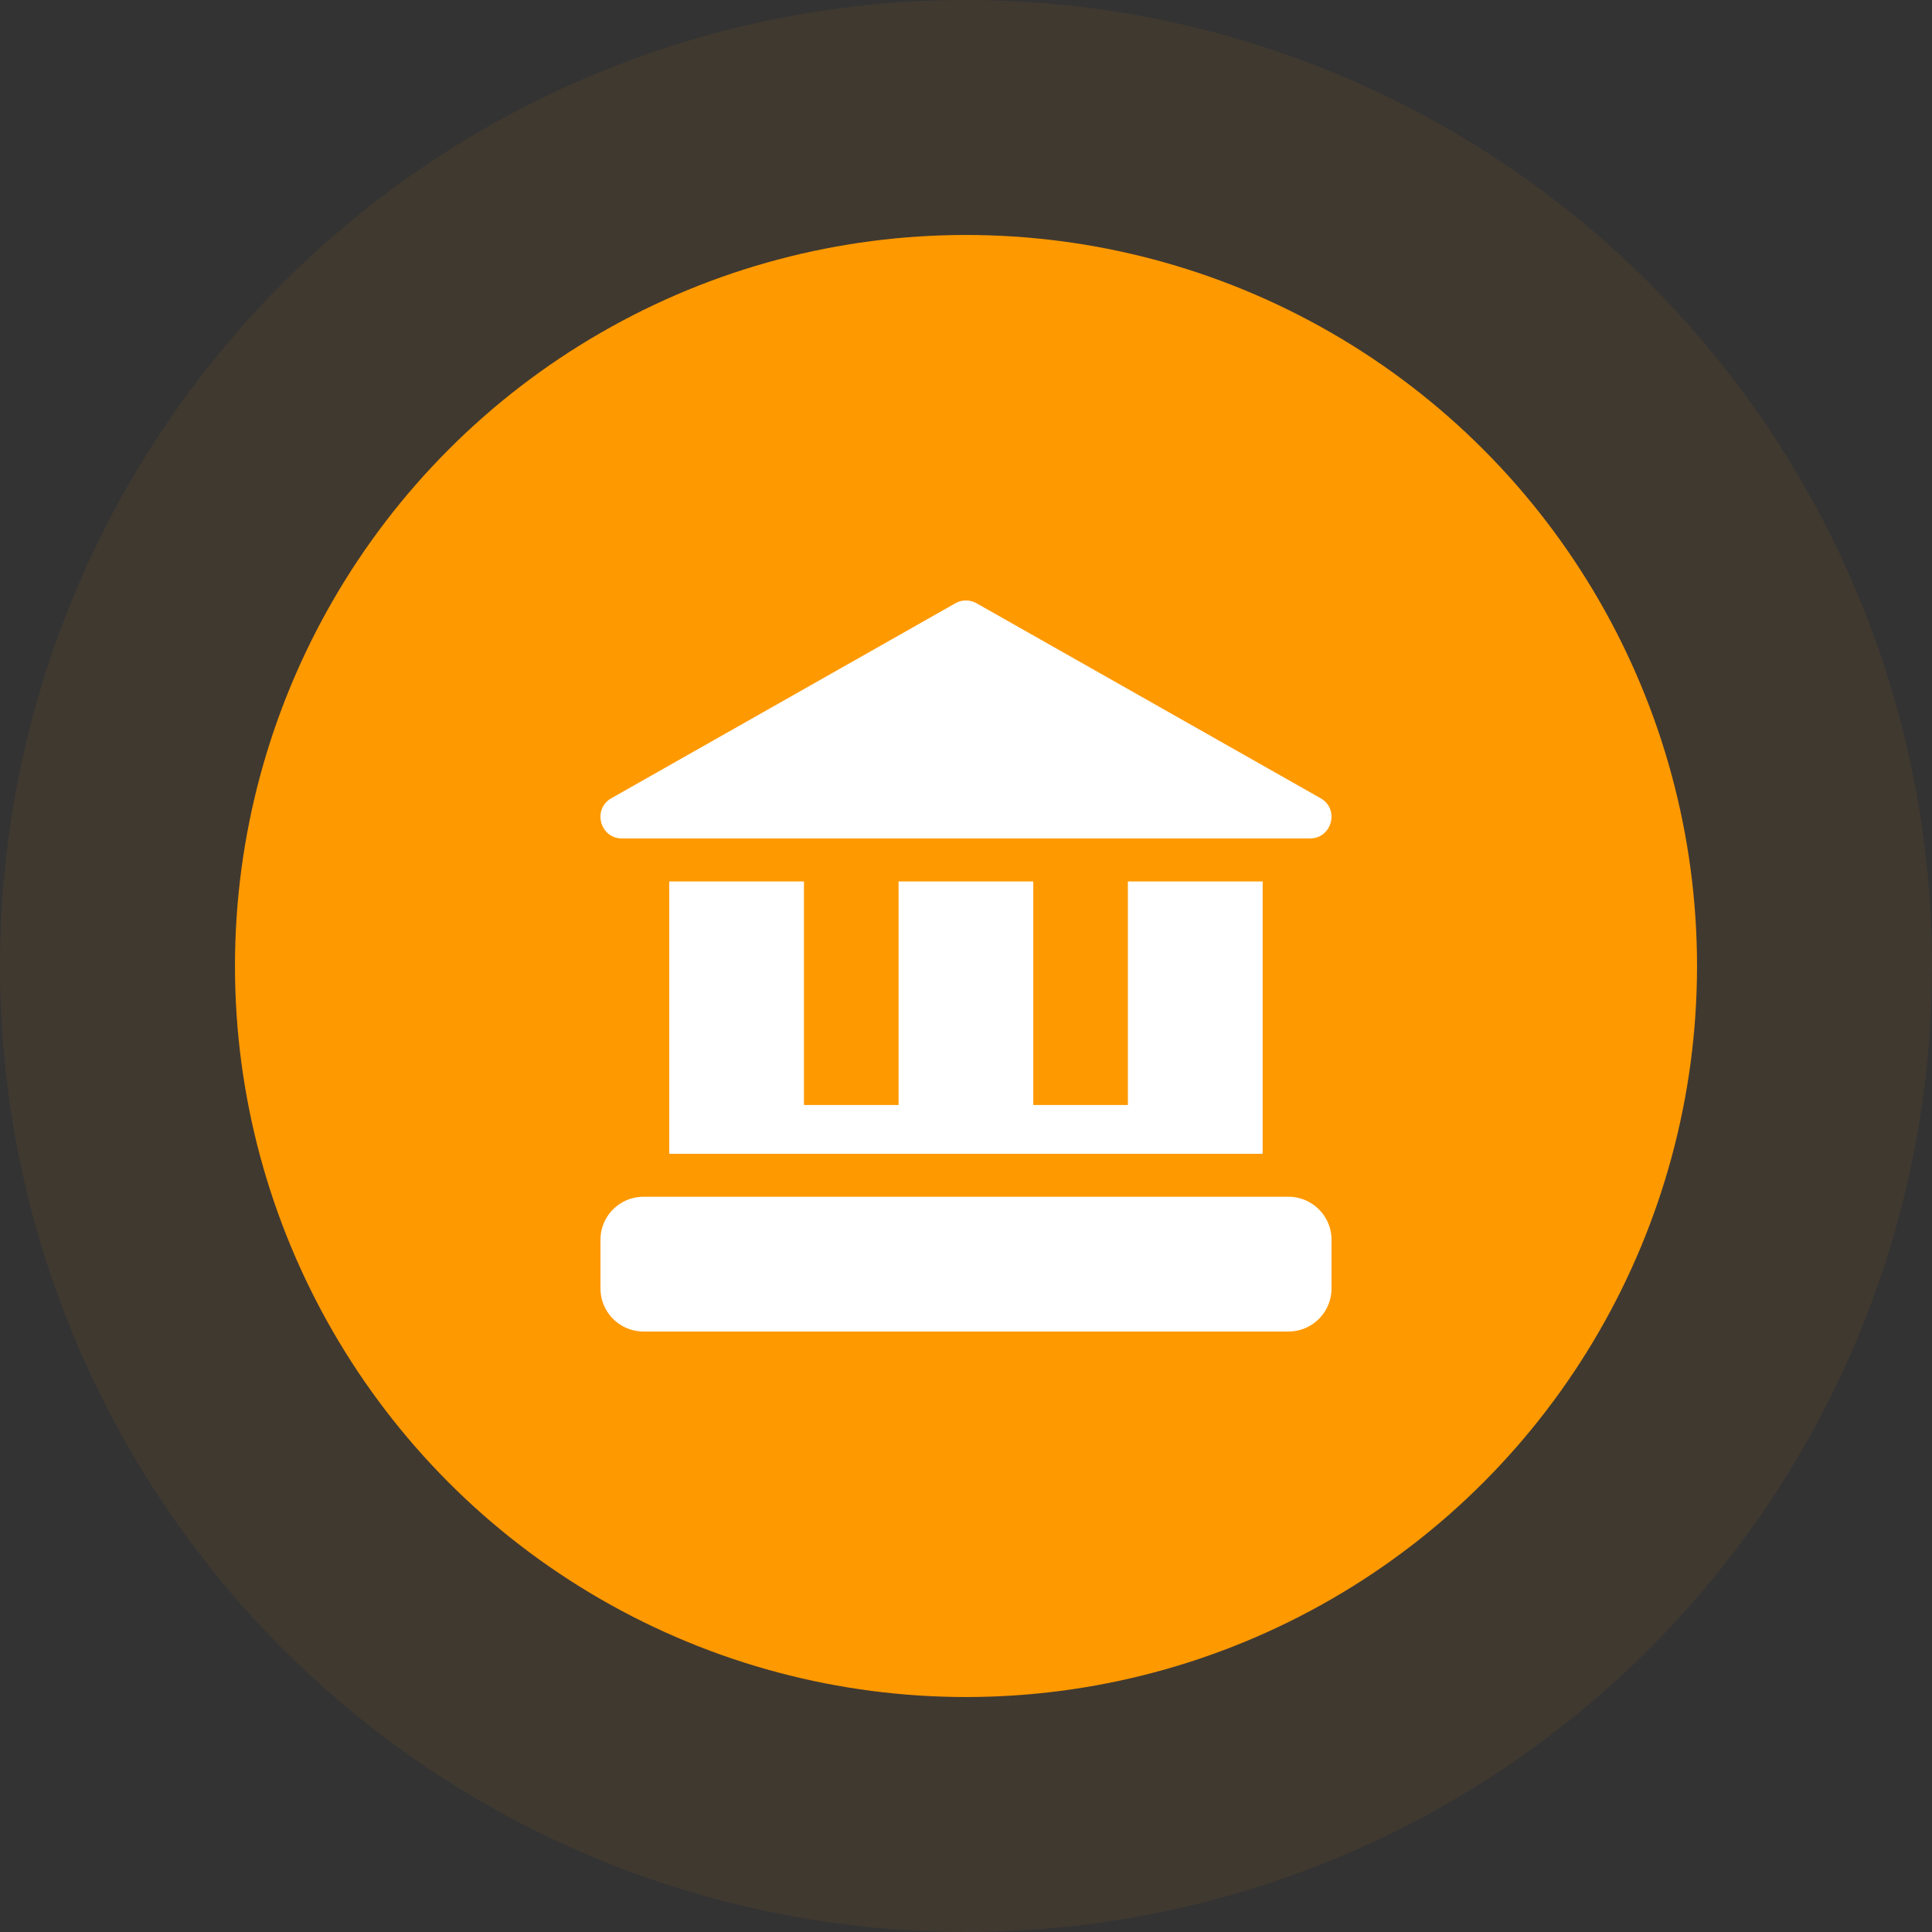 <svg width="74" height="74" fill="none" xmlns="http://www.w3.org/2000/svg"><rect width="100%" height="100%" fill="#333333" stroke="none"/><circle opacity=".3" cx="37" cy="37" r="37" fill="#F90" fill-opacity=".21"/><circle cx="37" cy="37" r="28" fill="#F90"/><path d="M51 47.486v1.867A1.65 1.65 0 0 1 49.353 51H24.647A1.65 1.65 0 0 1 23 49.353v-1.867c0-.908.739-1.647 1.647-1.647h24.706c.908 0 1.647.739 1.647 1.647ZM25.633 33.76v10.432h22.73V33.761H43.2v8.564h-3.623v-8.564h-5.16v8.564h-3.624v-8.564h-5.161ZM23.823 32.114h26.353c.842 0 1.14-1.124.406-1.54l-13.177-7.467a.823.823 0 0 0-.812 0l-13.176 7.467c-.733.415-.438 1.54.406 1.54Z" fill="#fff"/></svg>